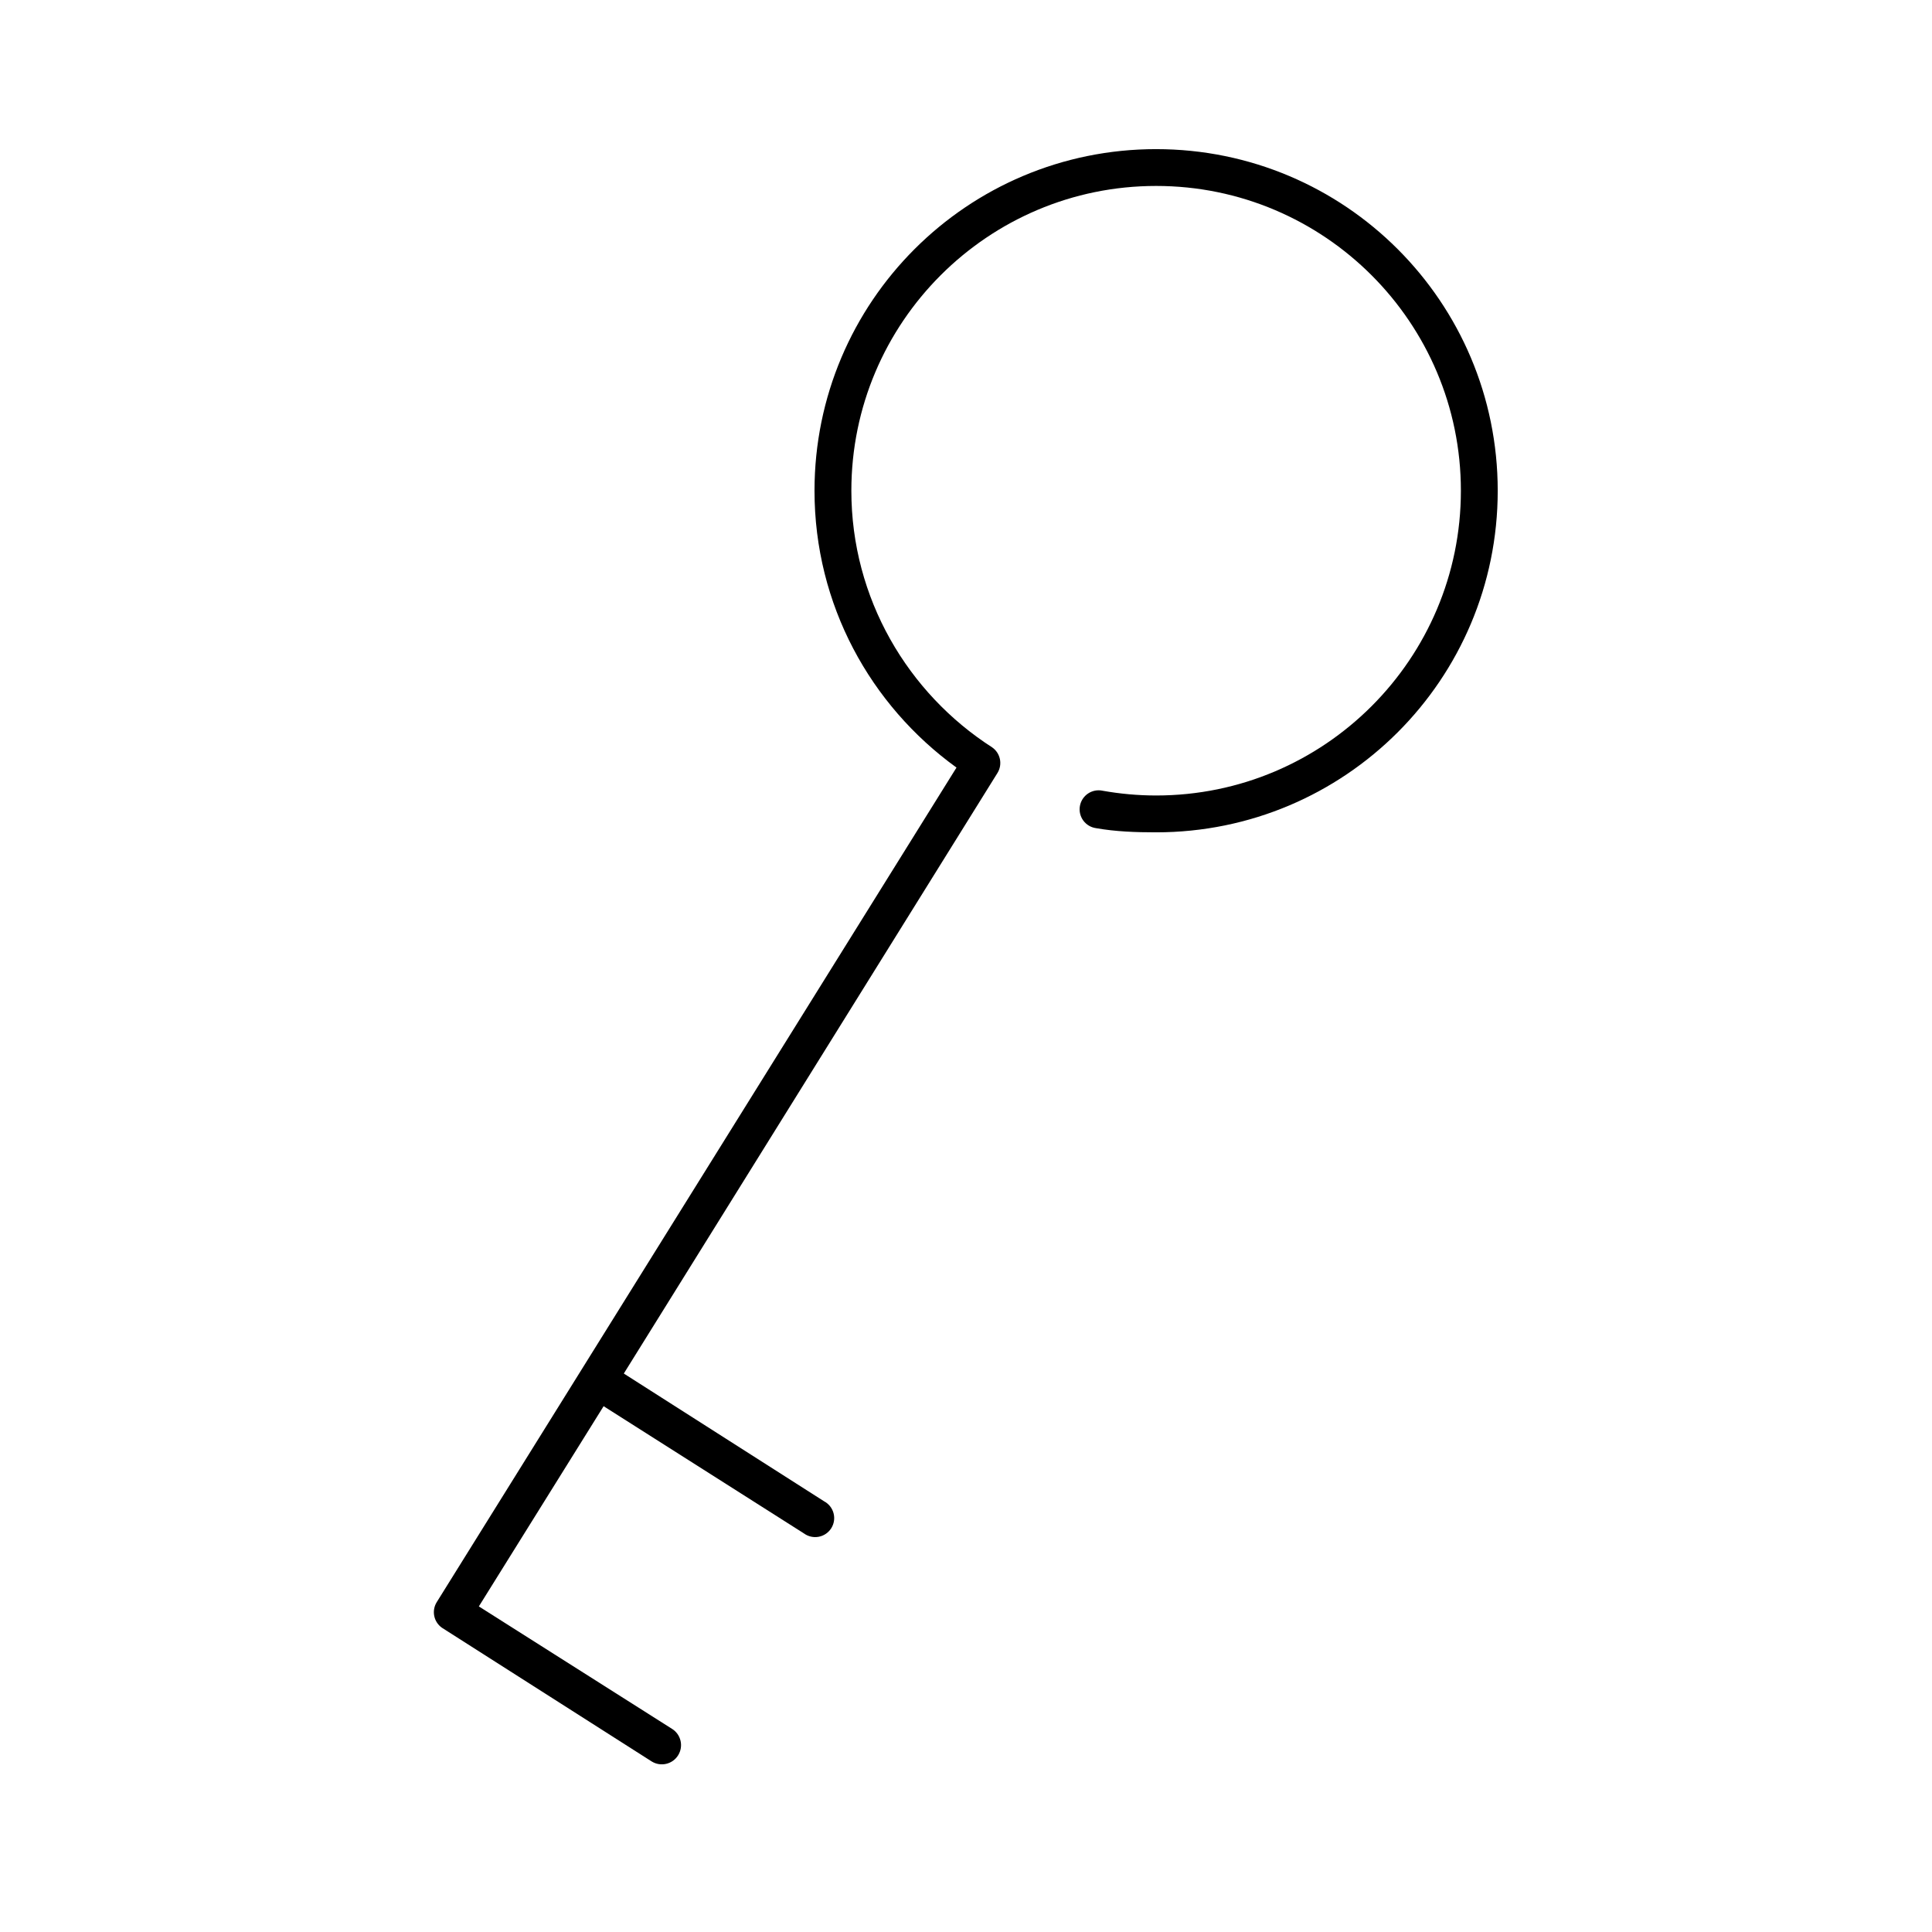 <?xml version="1.0" encoding="UTF-8"?>
<!-- Uploaded to: ICON Repo, www.iconrepo.com, Generator: ICON Repo Mixer Tools -->
<svg fill="#000000" width="800px" height="800px" version="1.1" viewBox="144 144 512 512" xmlns="http://www.w3.org/2000/svg">
 <path d="m450.38 183.52c-50.023 0-90.527 40.5-90.527 90.527 0 30.227 14.844 56.891 37.629 73.367l-137.76 221.2c-1.395 2.277-0.773 5.246 1.418 6.769l55.574 35.426c2.394 1.477 5.531 0.738 7.008-1.656 1.477-2.391 0.738-5.527-1.652-7.004l-51.168-32.434 33.062-53.059 53.055 33.695c1.129 0.836 2.555 1.168 3.934 0.91 1.383-0.258 2.594-1.082 3.34-2.269 0.75-1.188 0.969-2.633 0.602-3.992-0.363-1.355-1.277-2.496-2.519-3.152l-53.059-33.848 99.031-159.17c1.395-2.277 0.773-5.246-1.418-6.773-22.324-14.332-37.312-39.477-37.312-68.012 0-44.578 36.188-80.77 80.766-80.77s80.766 36.191 80.766 80.77-36.188 80.766-80.766 80.766c-4.836 0-9.574-0.445-14.168-1.258-1.344-0.293-2.742-0.023-3.883 0.742-1.137 0.766-1.914 1.961-2.148 3.312-0.238 1.352 0.086 2.742 0.898 3.848s2.039 1.836 3.398 2.016c5.172 0.914 10.477 1.102 15.902 1.102 50.023 0 90.527-40.504 90.527-90.527 0-50.027-40.504-90.527-90.527-90.527z"/>
</svg>